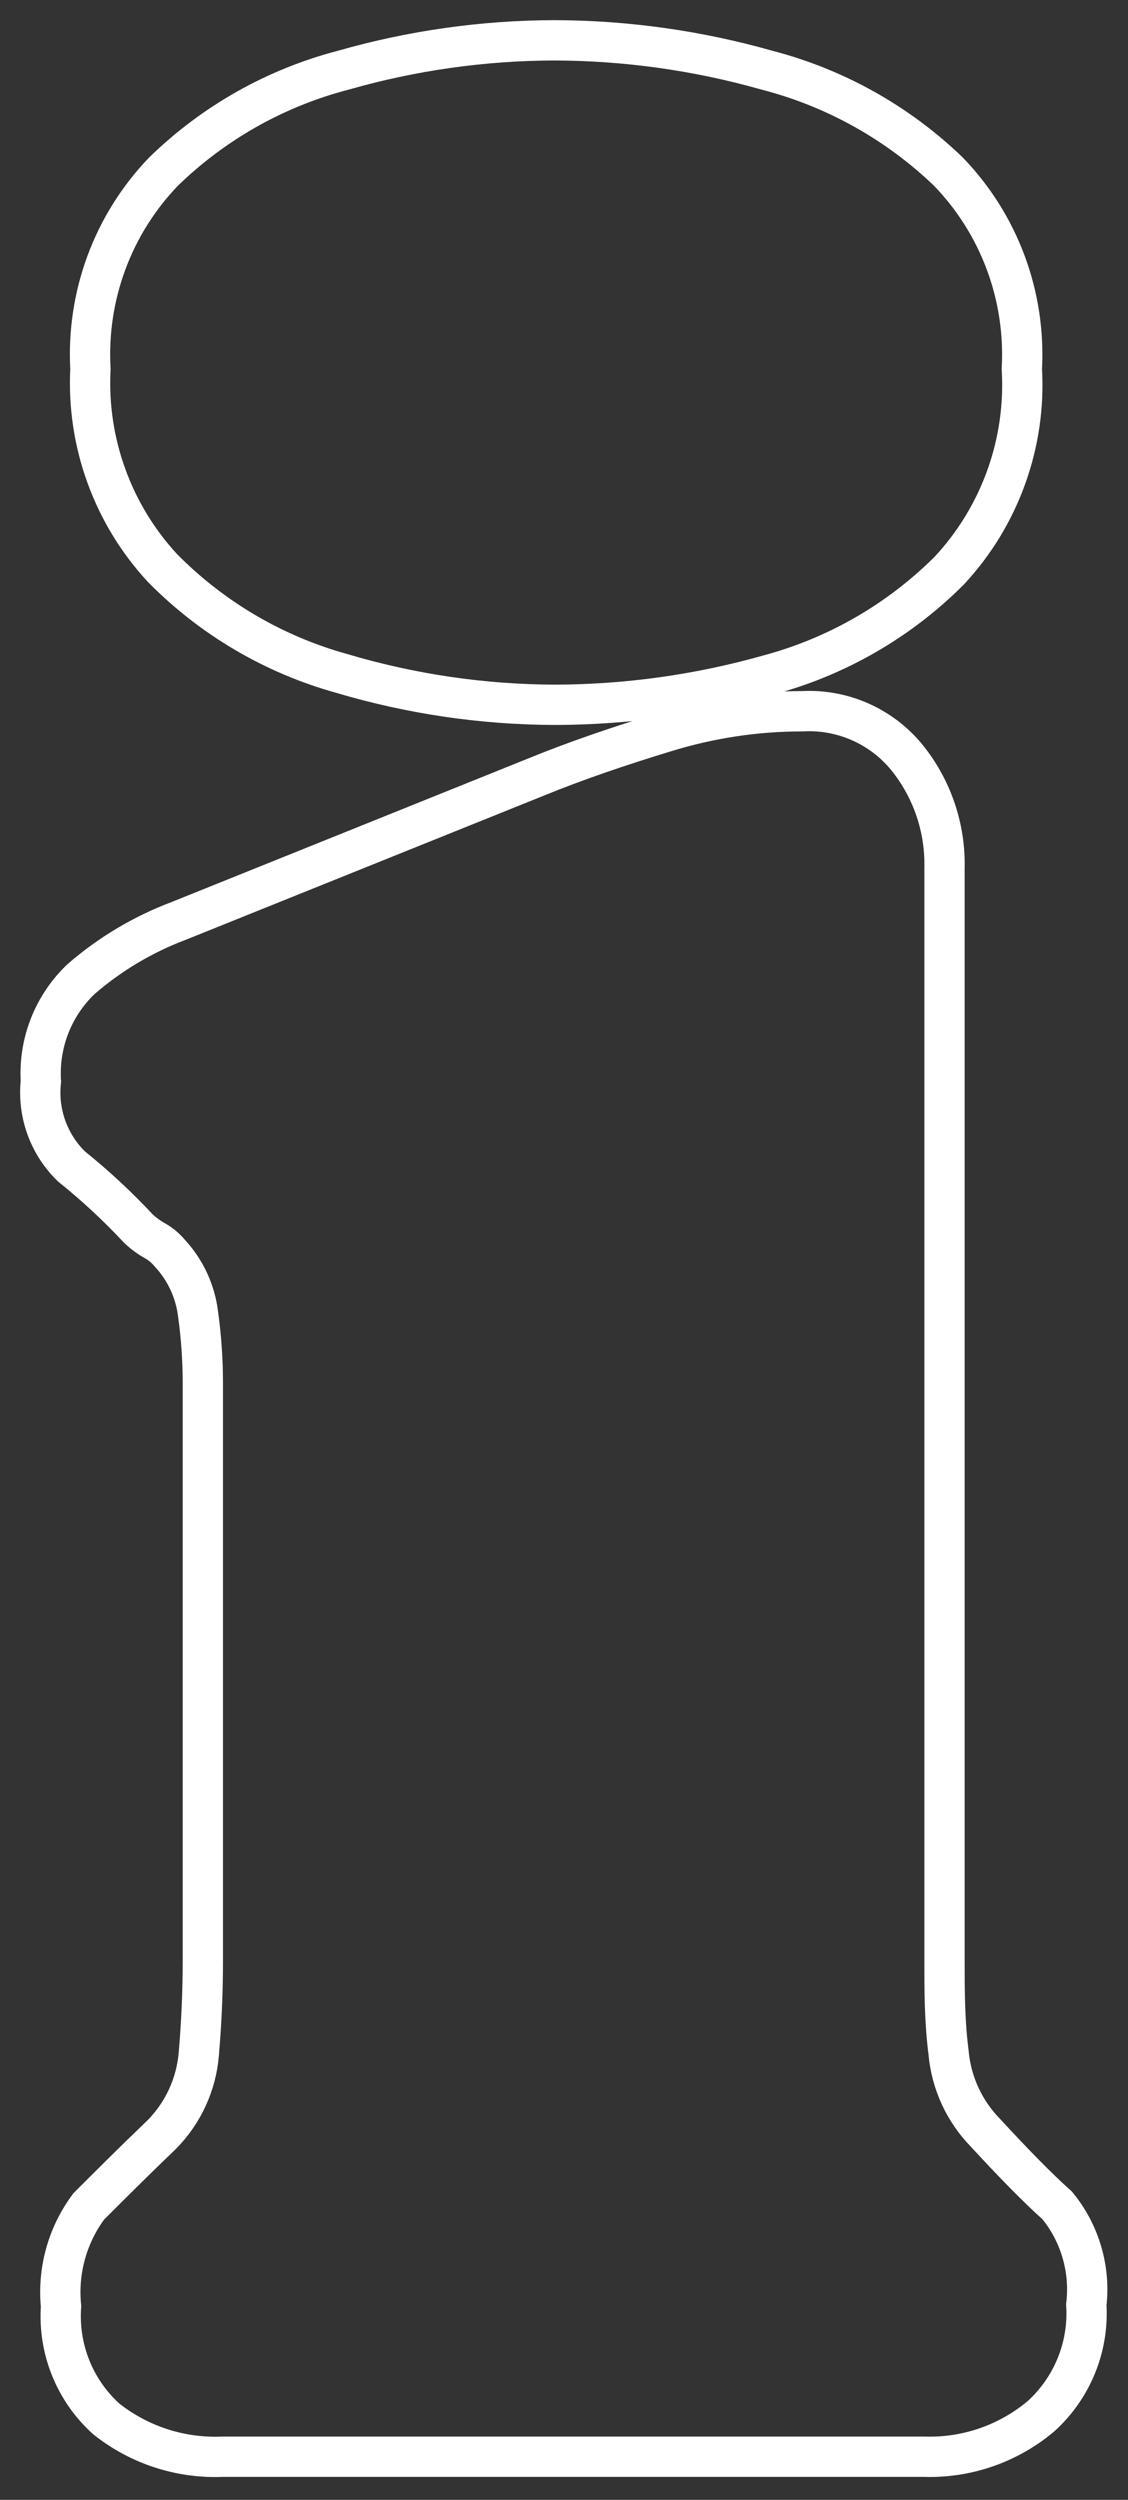 <?xml version="1.0" encoding="utf-8"?>
<svg xmlns="http://www.w3.org/2000/svg" fill="none" height="100%" overflow="visible" preserveAspectRatio="none" style="display: block;" viewBox="0 0 28 62" width="100%">
<rect x="0" y="0" width="28" height="62" fill="#333333" stroke="none"/>
<path d="M19.915 17.64C20.409 17.613 20.901 17.703 21.353 17.903C21.805 18.103 22.203 18.407 22.515 18.79C23.139 19.565 23.469 20.535 23.445 21.53V48.59C23.445 49.35 23.445 50.12 23.545 50.9C23.611 51.653 23.936 52.36 24.465 52.9C25.175 53.67 25.765 54.27 26.245 54.7C26.524 55.041 26.732 55.434 26.855 55.857C26.979 56.279 27.017 56.723 26.965 57.16C26.998 57.677 26.913 58.195 26.717 58.674C26.521 59.154 26.22 59.583 25.835 59.93C25.027 60.607 23.999 60.963 22.945 60.93H5.525C4.48 60.974 3.454 60.641 2.635 59.99C2.249 59.641 1.947 59.208 1.753 58.724C1.559 58.241 1.478 57.72 1.515 57.2C1.427 56.316 1.673 55.431 2.205 54.72C2.675 54.25 3.275 53.65 4.015 52.94C4.547 52.402 4.873 51.694 4.935 50.94C5.005 50.12 5.035 49.36 5.035 48.65V34.28C5.034 33.711 4.994 33.143 4.915 32.58C4.845 32.019 4.6 31.494 4.215 31.08C4.107 30.95 3.974 30.841 3.825 30.76C3.684 30.68 3.553 30.582 3.435 30.47C2.919 29.918 2.365 29.403 1.775 28.93C1.496 28.66 1.283 28.329 1.151 27.963C1.019 27.597 0.973 27.206 1.015 26.82C0.986 26.349 1.06 25.878 1.233 25.439C1.406 25 1.673 24.604 2.015 24.28C2.73 23.661 3.55 23.173 4.435 22.84L13.285 19.28C14.285 18.87 15.405 18.49 16.525 18.15C17.623 17.812 18.766 17.64 19.915 17.64ZM13.765 17.48C11.974 17.474 10.192 17.211 8.475 16.7C6.793 16.233 5.262 15.333 4.035 14.09C3.422 13.428 2.947 12.65 2.64 11.801C2.332 10.953 2.198 10.051 2.245 9.15C2.195 8.254 2.33 7.358 2.641 6.516C2.952 5.675 3.434 4.907 4.055 4.26C5.301 3.046 6.841 2.177 8.525 1.74C10.229 1.253 11.993 1.004 13.765 1C15.547 1.005 17.321 1.254 19.035 1.74C20.73 2.178 22.284 3.046 23.545 4.26C24.169 4.906 24.652 5.674 24.965 6.515C25.278 7.357 25.414 8.254 25.365 9.15C25.419 10.062 25.287 10.975 24.977 11.834C24.668 12.694 24.188 13.481 23.565 14.15C22.322 15.393 20.774 16.286 19.075 16.74C17.347 17.228 15.561 17.477 13.765 17.48Z" id="Vector" stroke="white"/>
</svg>